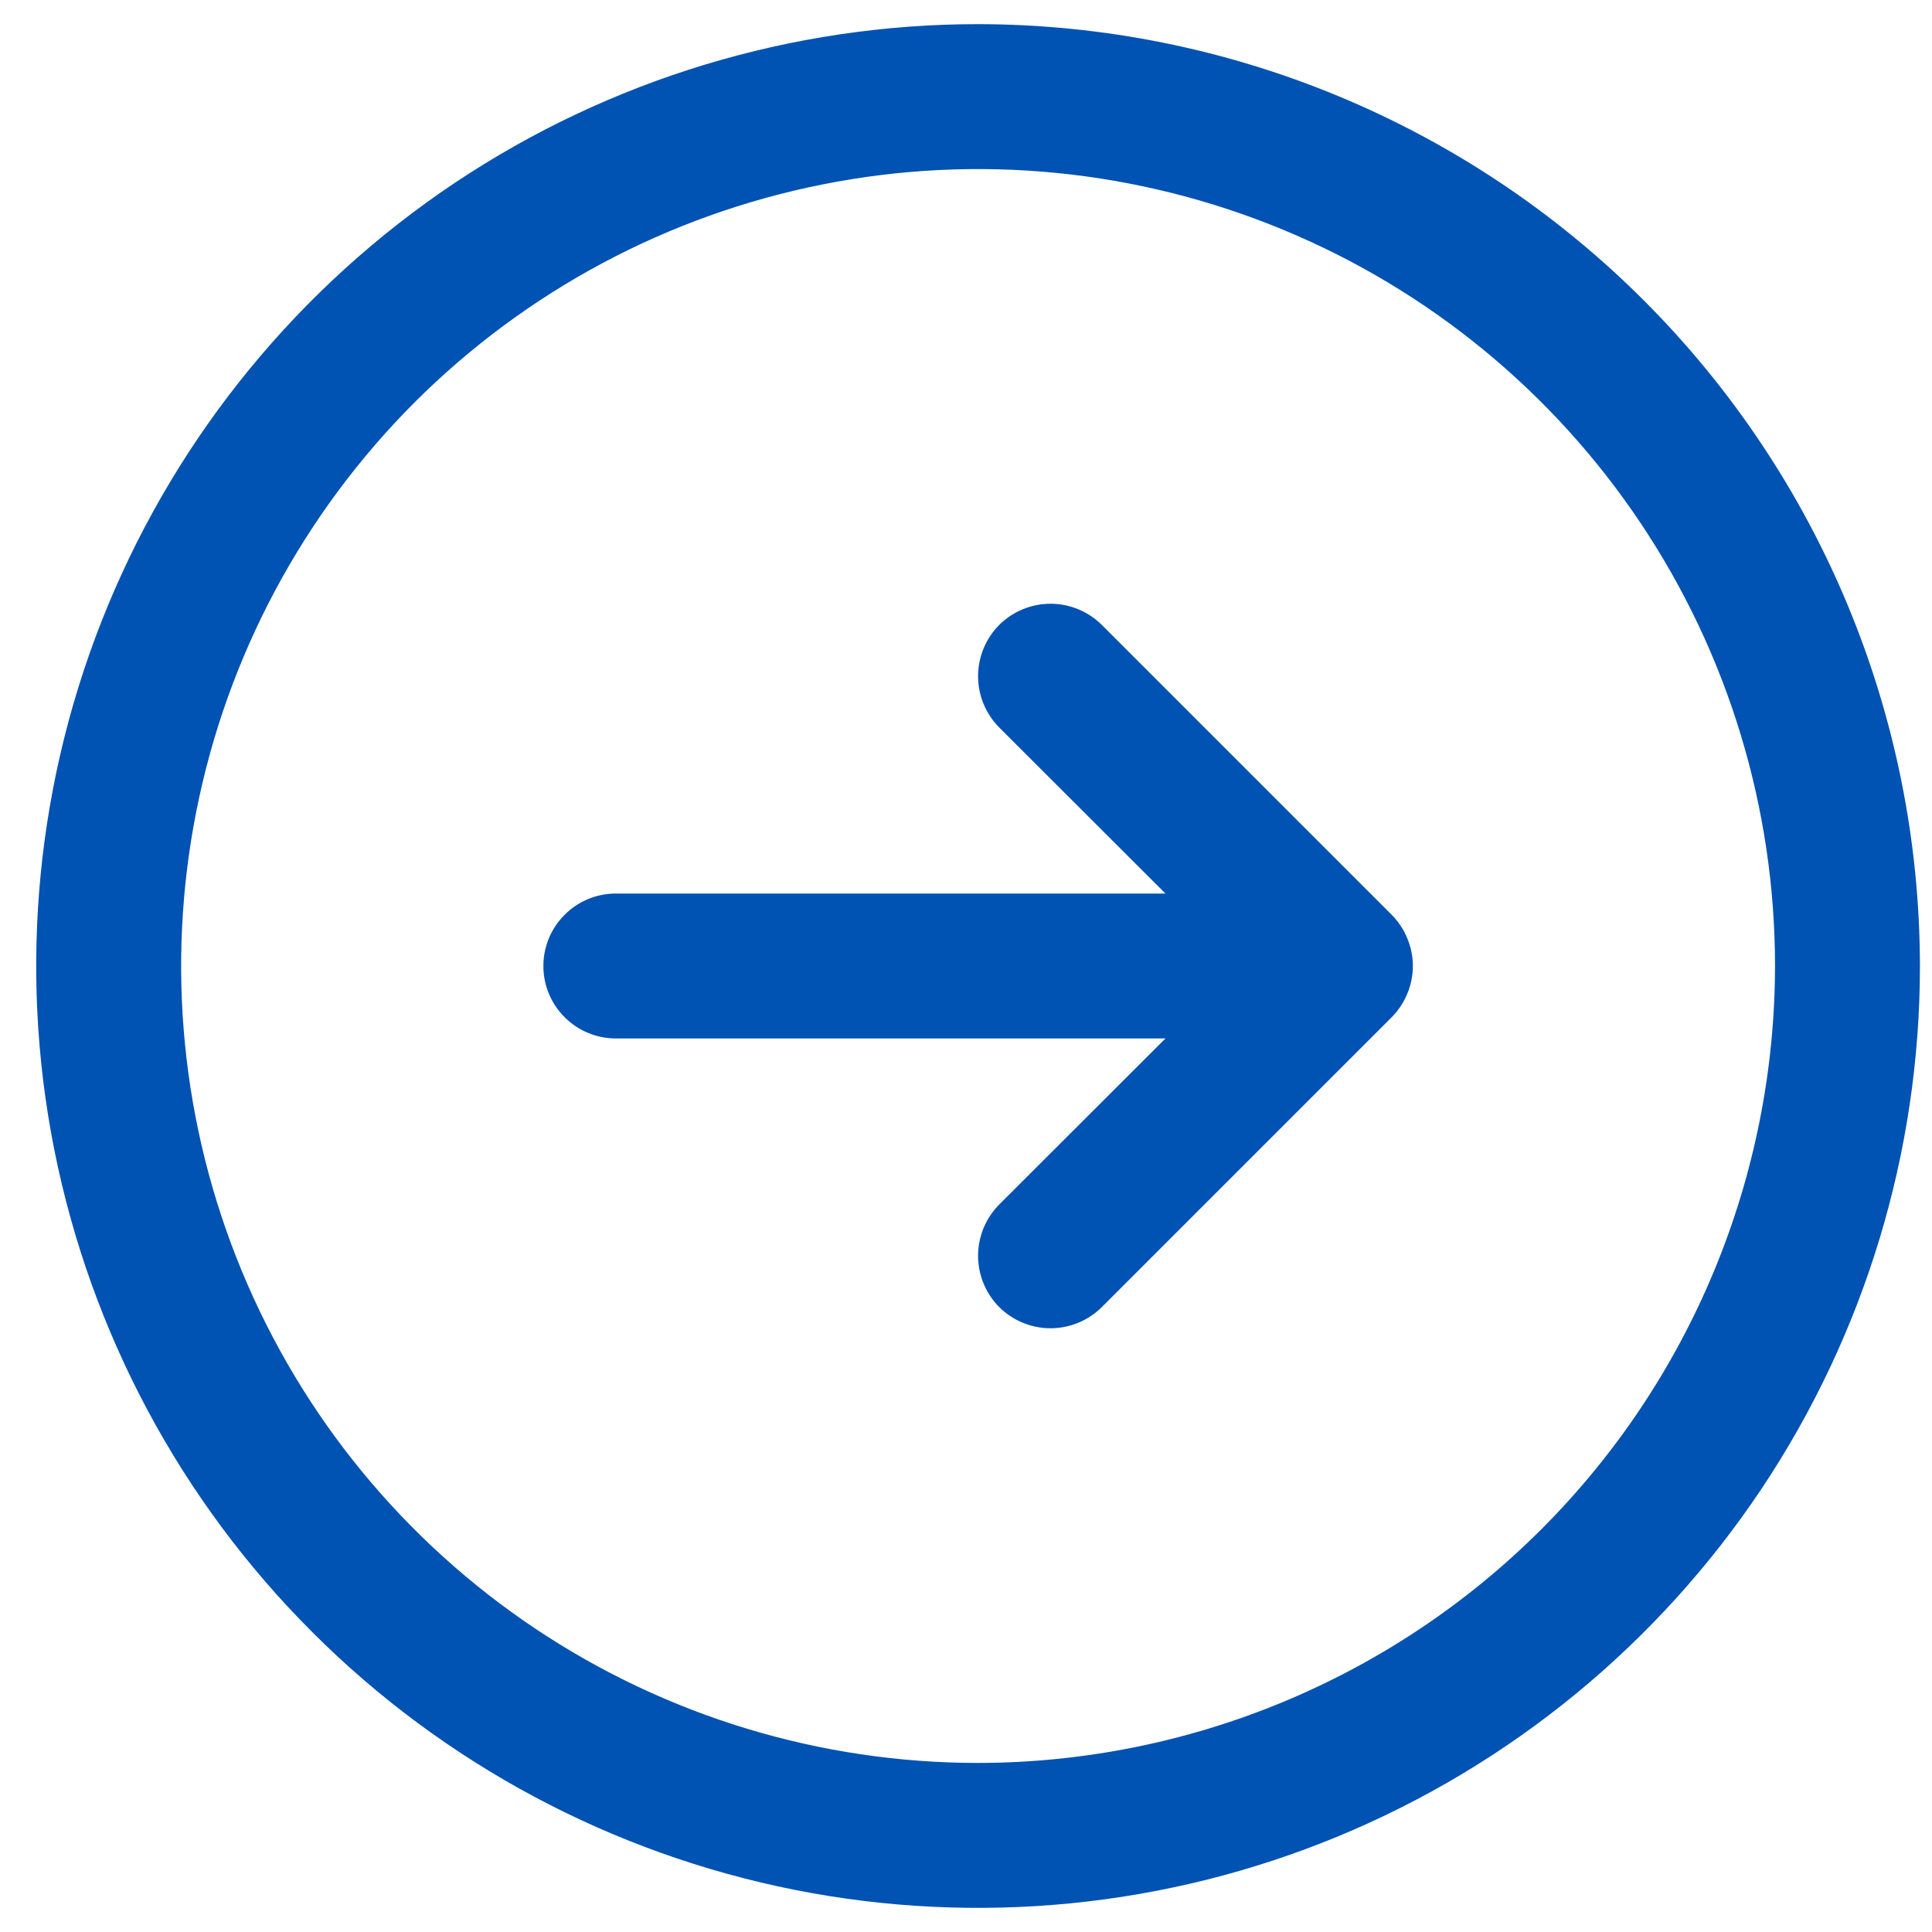 <svg xmlns="http://www.w3.org/2000/svg" width="20" height="20" viewBox="0 0 20 20" fill="none"><path d="M10.125 0.25C8.197 0.25 6.312 0.822 4.708 1.893C3.105 2.965 1.855 4.487 1.117 6.269C0.379 8.05 0.186 10.011 0.562 11.902C0.939 13.793 1.867 15.531 3.231 16.894C4.594 18.258 6.332 19.186 8.223 19.563C10.114 19.939 12.075 19.746 13.856 19.008C15.638 18.27 17.16 17.02 18.232 15.417C19.303 13.813 19.875 11.928 19.875 10C19.872 7.415 18.844 4.937 17.016 3.109C15.188 1.281 12.71 0.253 10.125 0.25ZM10.125 18.25C8.493 18.25 6.898 17.766 5.542 16.86C4.185 15.953 3.127 14.665 2.503 13.157C1.879 11.65 1.715 9.991 2.034 8.39C2.352 6.79 3.138 5.32 4.291 4.166C5.445 3.013 6.915 2.227 8.516 1.909C10.116 1.59 11.775 1.754 13.282 2.378C14.79 3.002 16.078 4.06 16.985 5.417C17.891 6.773 18.375 8.368 18.375 10C18.372 12.187 17.503 14.284 15.956 15.831C14.409 17.378 12.312 18.247 10.125 18.25ZM14.406 9.469C14.475 9.539 14.531 9.622 14.568 9.713C14.606 9.804 14.626 9.901 14.626 10C14.626 10.099 14.606 10.196 14.568 10.287C14.531 10.378 14.475 10.461 14.406 10.531L11.406 13.531C11.265 13.671 11.074 13.75 10.875 13.75C10.676 13.75 10.485 13.671 10.344 13.531C10.204 13.39 10.125 13.199 10.125 13C10.125 12.801 10.204 12.61 10.344 12.469L12.065 10.75H6.375C6.176 10.75 5.985 10.671 5.845 10.53C5.704 10.39 5.625 10.199 5.625 10C5.625 9.801 5.704 9.61 5.845 9.47C5.985 9.329 6.176 9.25 6.375 9.25H12.065L10.344 7.531C10.204 7.39 10.125 7.199 10.125 7C10.125 6.801 10.204 6.61 10.344 6.469C10.485 6.329 10.676 6.25 10.875 6.25C11.074 6.25 11.265 6.329 11.406 6.469L14.406 9.469Z" fill="#0052B3"></path></svg>
